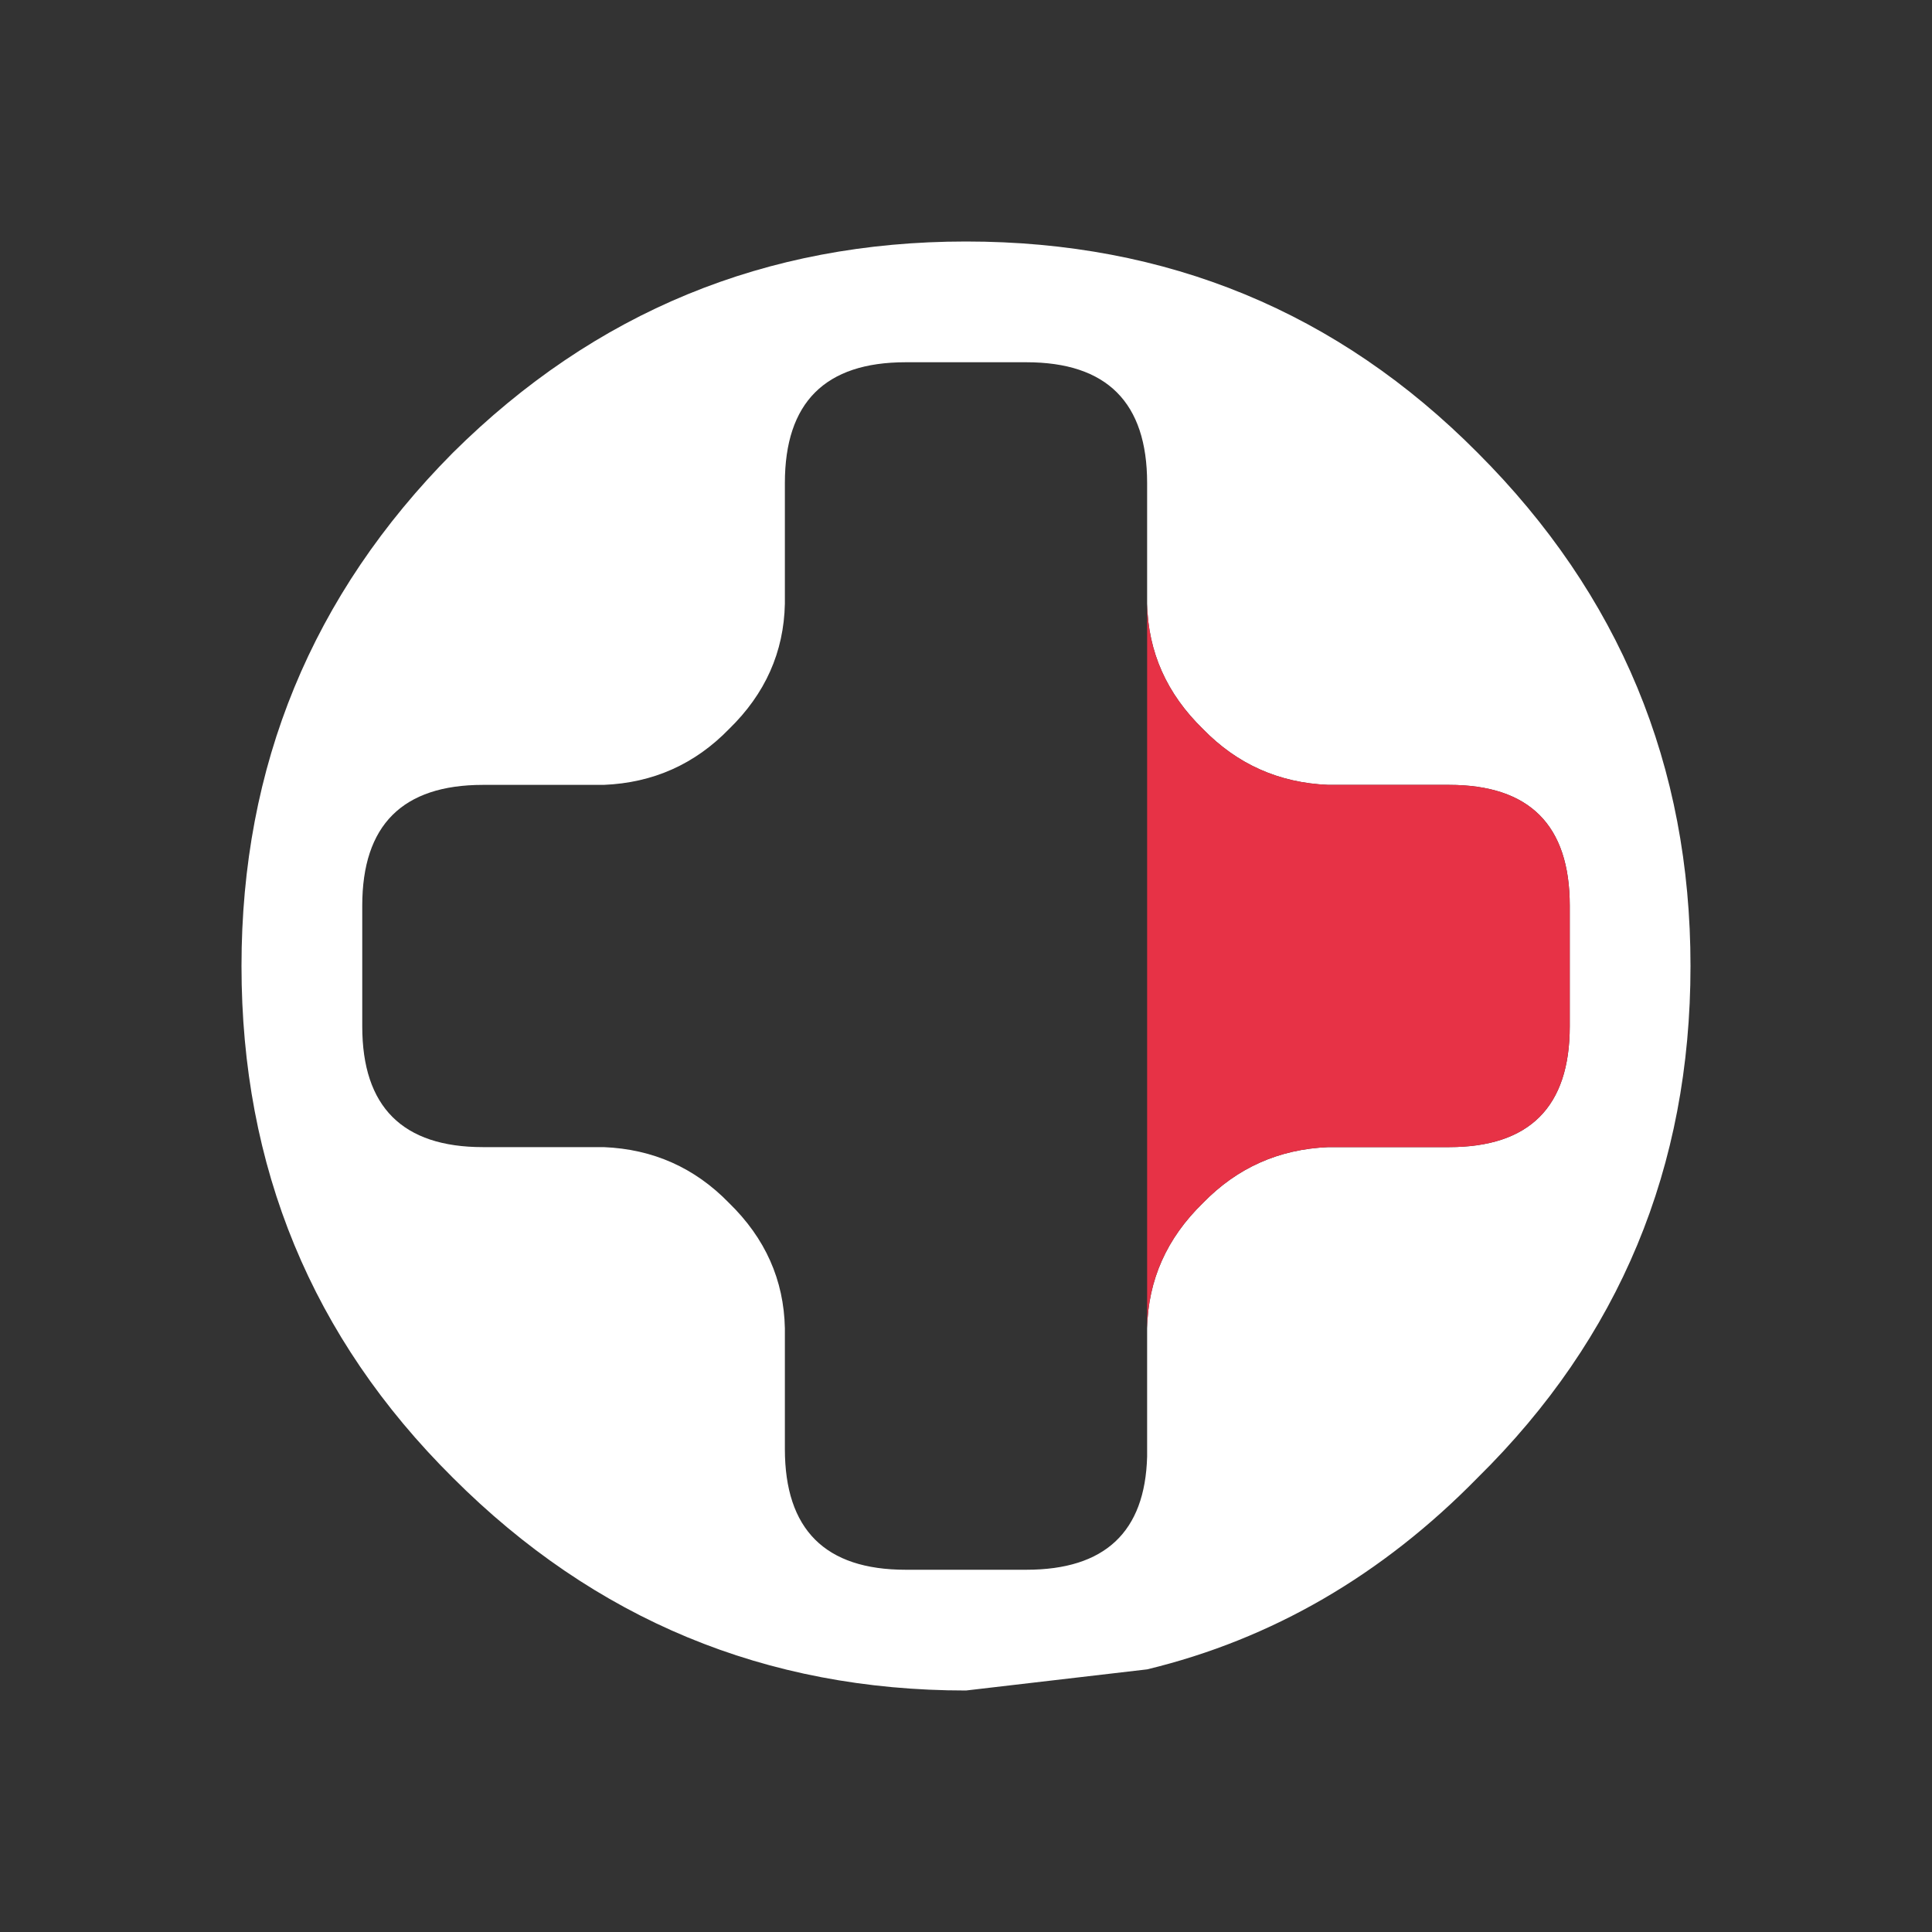 <svg width="64" height="64" xmlns="http://www.w3.org/2000/svg" xmlns:xlink="http://www.w3.org/1999/xlink">
  <rect width="100%" height="100%" fill="#333333" stroke="none"/>
  <defs/>
  <g>
    <path stroke="none" fill="#FFFFFF" d="M56 32 Q56 42 48.95 48.95 44.2 53.8 38 55.3 L32 56 Q22.05 56 15 48.95 8 42 8 32 8 22.05 15 15 22.05 8 32 8 42 8 48.95 15 56 22.05 56 32 M38 20 L38 16 Q38 12 34 12 L30 12 Q26 12 26 16 L26 20 Q25.95 22.4 24.15 24.15 22.45 25.9 20 26 L16 26 Q12 26 12 30 L12 34 Q12 38 16 38 L20 38 Q22.45 38.1 24.15 39.85 25.95 41.6 26 44 L26 48 Q26 52 30 52 L34 52 Q37.9 52 38 48.25 L38 44 Q38.05 41.6 39.85 39.85 41.55 38.1 44 38 L48 38 Q52 38 52 34 L52 30 Q52 26 48 26 L44 26 Q41.55 25.9 39.85 24.15 38.05 22.4 38 20"/>
    <path stroke="none" fill="#E73246" d="M38 20 Q38.05 22.4 39.85 24.15 41.55 25.9 44 26 L48 26 Q52 26 52 30 L52 34 Q52 38 48 38 L44 38 Q41.55 38.1 39.85 39.85 38.05 41.6 38 44 L38 20"/>
  </g>
</svg>